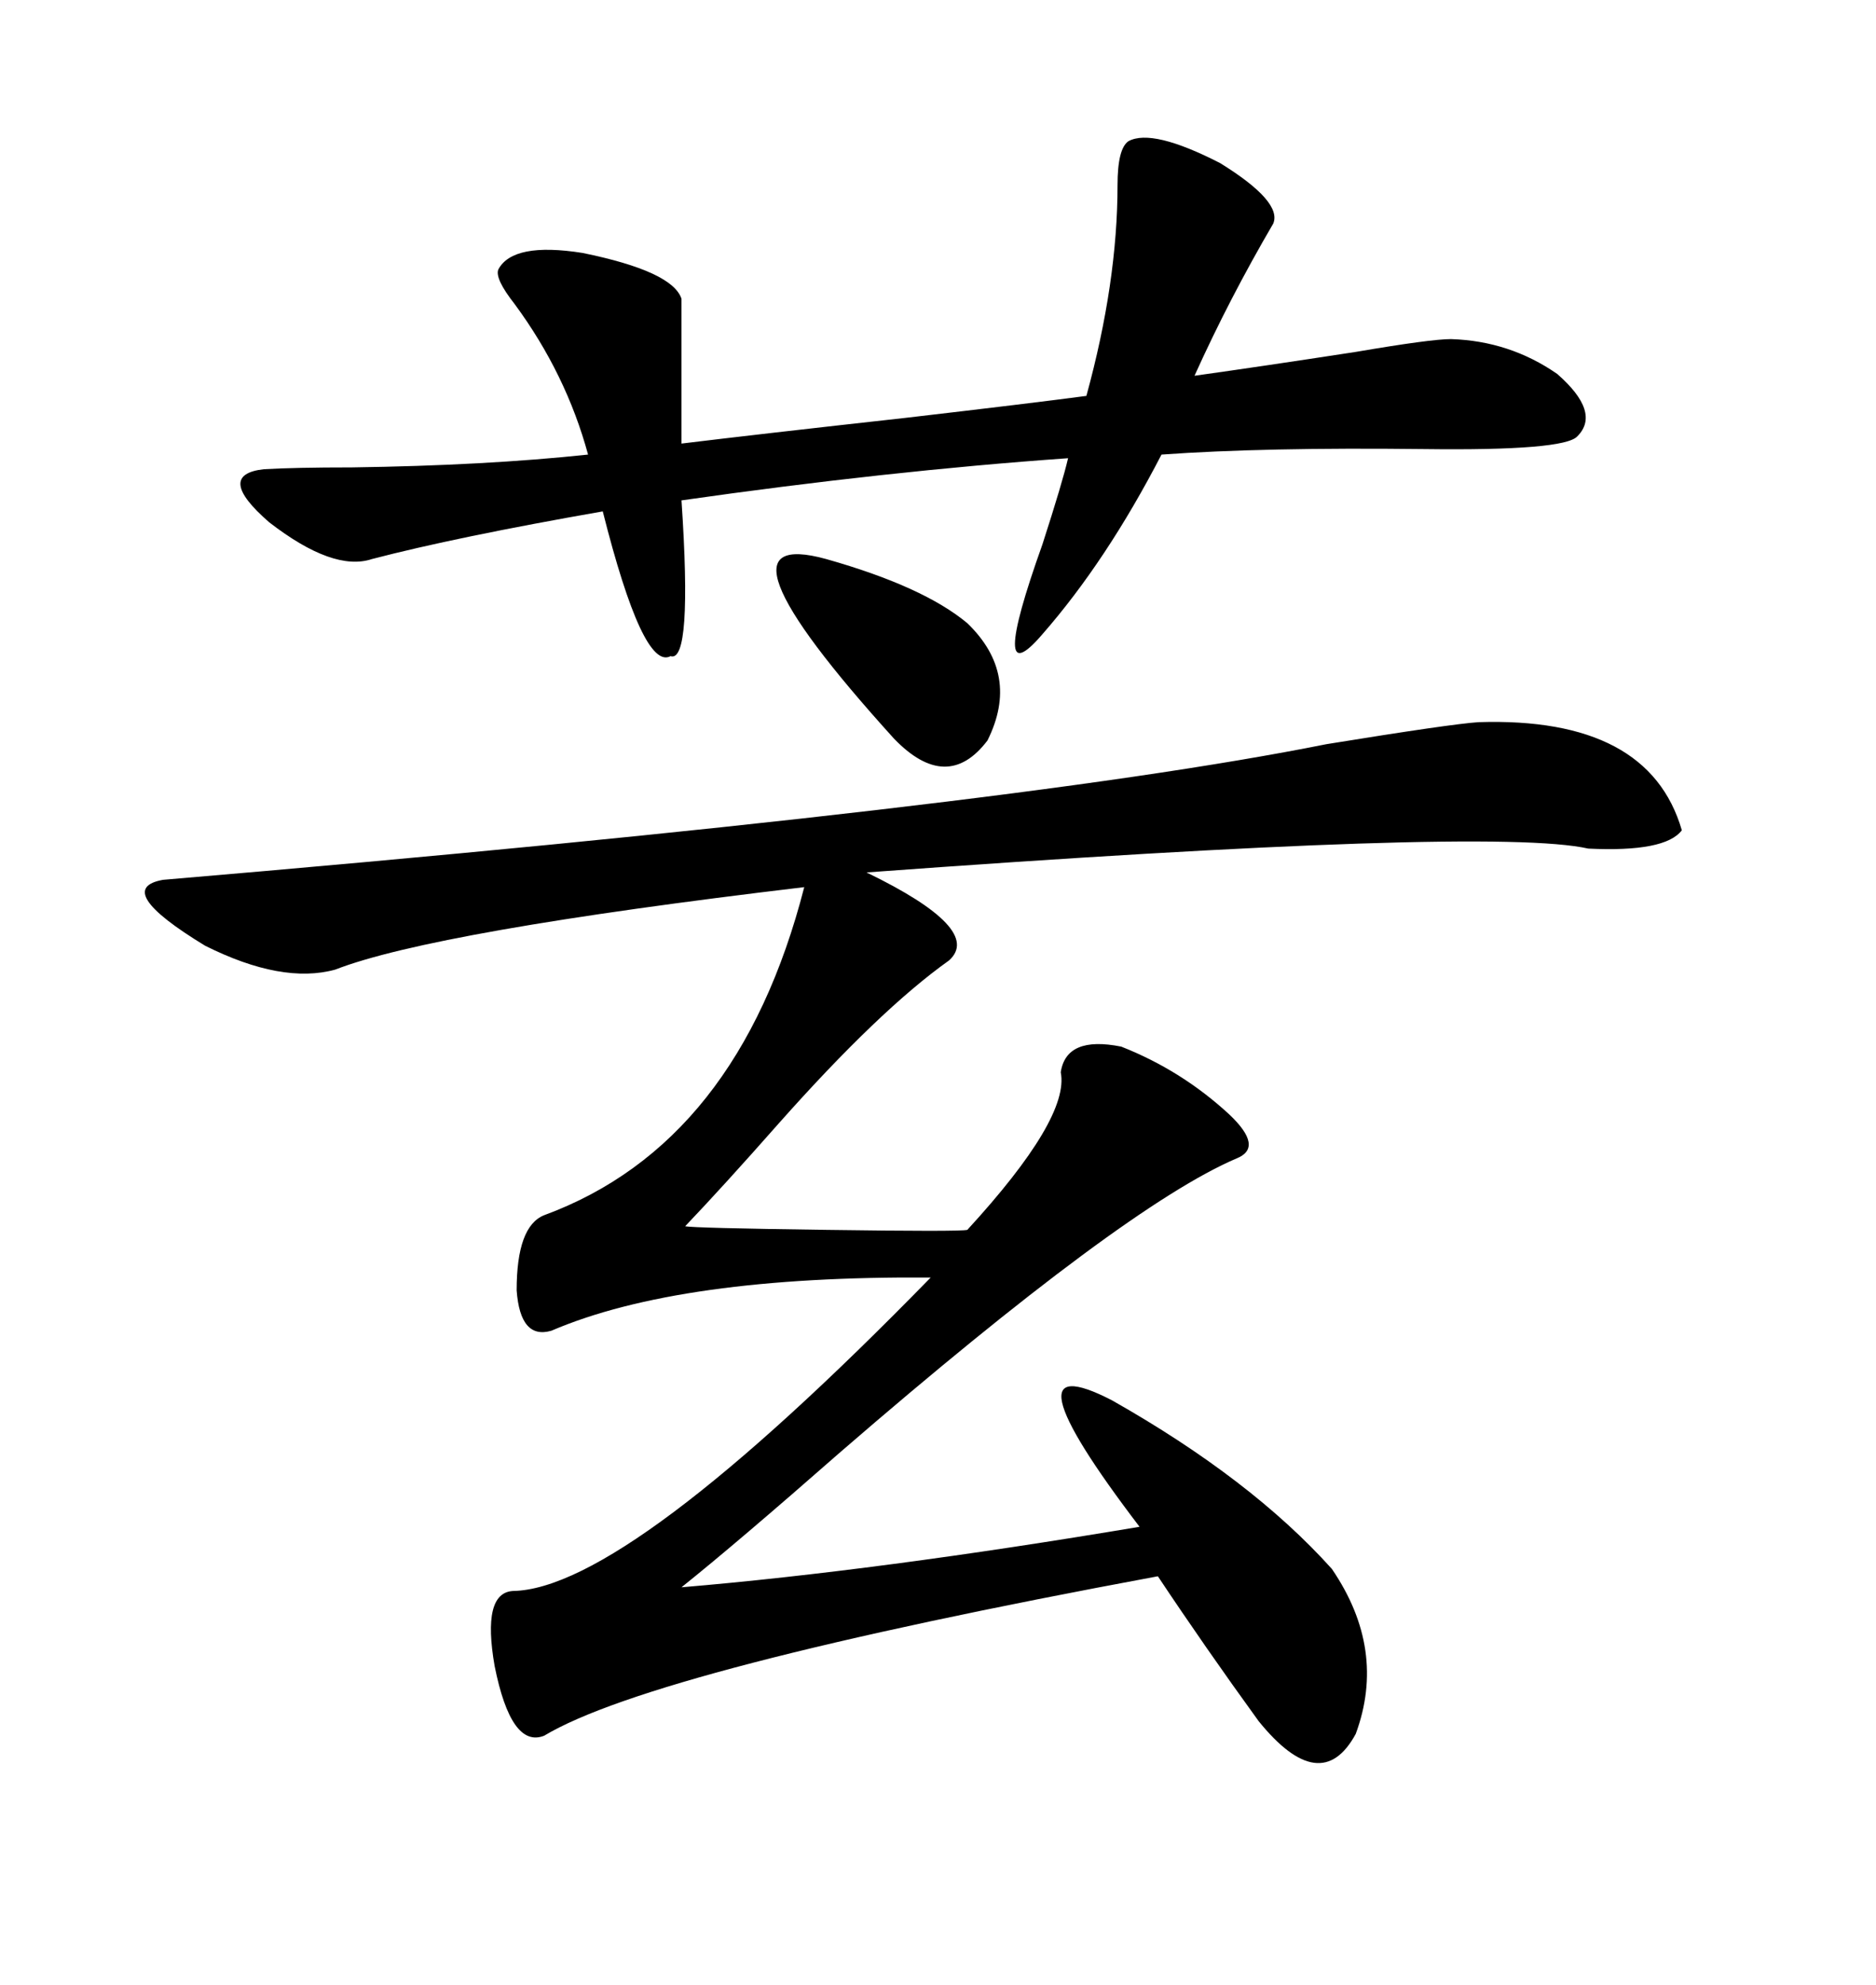 <svg xmlns="http://www.w3.org/2000/svg" xmlns:xlink="http://www.w3.org/1999/xlink" width="300" height="317.285"><path d="M236.43 115.43L236.43 115.43Q263.67 114.55 268.95 132.71L268.95 132.71Q266.31 136.23 254.00 135.64L254.00 135.64Q238.48 132.13 138.57 139.45L138.57 139.45Q157.32 148.54 151.76 153.52L151.76 153.52Q140.63 161.43 124.51 179.59L124.51 179.59Q115.72 189.55 109.57 196.00L109.57 196.00Q110.74 196.29 132.13 196.58L132.13 196.58Q153.52 196.88 154.69 196.58L154.69 196.58Q171.09 178.71 169.63 171.39L169.63 171.39Q170.51 165.53 179.30 167.29L179.30 167.29Q188.96 171.09 196.58 178.13L196.58 178.13Q202.15 183.40 197.75 185.16L197.75 185.16Q179.88 192.77 134.47 232.03L134.47 232.03Q117.77 246.68 108.98 253.71L108.98 253.71Q140.33 251.07 182.23 244.04L182.23 244.04Q159.67 214.45 177.83 223.83L177.83 223.83Q200.10 236.43 212.99 250.78L212.99 250.78Q221.78 263.67 216.80 277.15L216.80 277.15Q211.23 287.40 201.27 275.10L201.27 275.10Q192.77 263.38 185.16 251.95L185.16 251.95Q104.59 266.89 87.01 277.44L87.01 277.44Q81.74 279.49 79.10 266.31L79.10 266.31Q77.05 254.59 82.03 254.30L82.03 254.30Q100.20 254.00 148.83 204.20L148.83 204.20Q108.69 203.91 88.18 212.70L88.18 212.70Q83.20 214.16 82.62 206.25L82.62 206.25Q82.62 196.00 87.01 194.24L87.01 194.24Q118.07 182.81 128.61 141.80L128.61 141.80Q69.43 148.83 53.61 154.98L53.61 154.98Q45.12 157.32 32.81 151.17L32.81 151.17Q17.87 142.09 26.07 140.63L26.07 140.63Q160.84 129.20 212.11 118.95L212.11 118.95Q232.03 115.72 236.43 115.43ZM203.61 35.74L203.61 35.74Q196.58 47.75 191.02 60.06L191.02 60.06Q201.56 58.59 216.80 56.25L216.80 56.25Q228.81 54.20 232.03 54.20L232.03 54.20Q241.41 54.49 249.02 59.77L249.02 59.77Q256.05 65.92 252.25 69.73L252.25 69.73Q250.20 72.07 227.64 71.78L227.64 71.78Q202.15 71.48 185.74 72.66L185.74 72.66Q176.95 89.65 166.70 101.37L166.70 101.37Q157.91 111.62 166.70 87.01L166.70 87.01Q169.92 77.05 170.80 73.24L170.80 73.24Q141.80 75.29 108.98 79.98L108.98 79.98Q110.74 106.05 107.23 104.88L107.23 104.88Q102.83 107.23 96.39 81.74L96.39 81.74Q72.95 85.84 59.47 89.36L59.47 89.36Q53.32 91.41 43.07 83.50L43.07 83.50Q34.28 75.88 42.19 75L42.19 75Q47.17 74.71 56.25 74.71L56.25 74.71Q77.64 74.41 94.04 72.66L94.04 72.66Q90.53 59.77 82.32 48.63L82.32 48.63Q79.10 44.53 79.69 43.07L79.69 43.07Q82.03 38.67 93.16 40.43L93.16 40.43Q107.52 43.36 108.98 47.75L108.98 47.75L108.98 70.90Q121.00 69.43 144.73 66.80L144.73 66.80Q164.94 64.45 173.73 63.28L173.73 63.28Q178.71 45.12 178.71 29.59L178.71 29.59Q178.71 23.73 180.47 22.56L180.47 22.56Q184.28 20.51 195.12 26.07L195.12 26.07Q205.08 32.23 203.61 35.74ZM132.13 89.36L132.13 89.36Q147.66 93.75 154.69 99.61L154.69 99.61Q163.18 107.81 157.91 118.36L157.91 118.36Q151.46 126.86 142.97 118.07L142.97 118.07Q111.91 83.79 132.13 89.36Z"/></svg>
